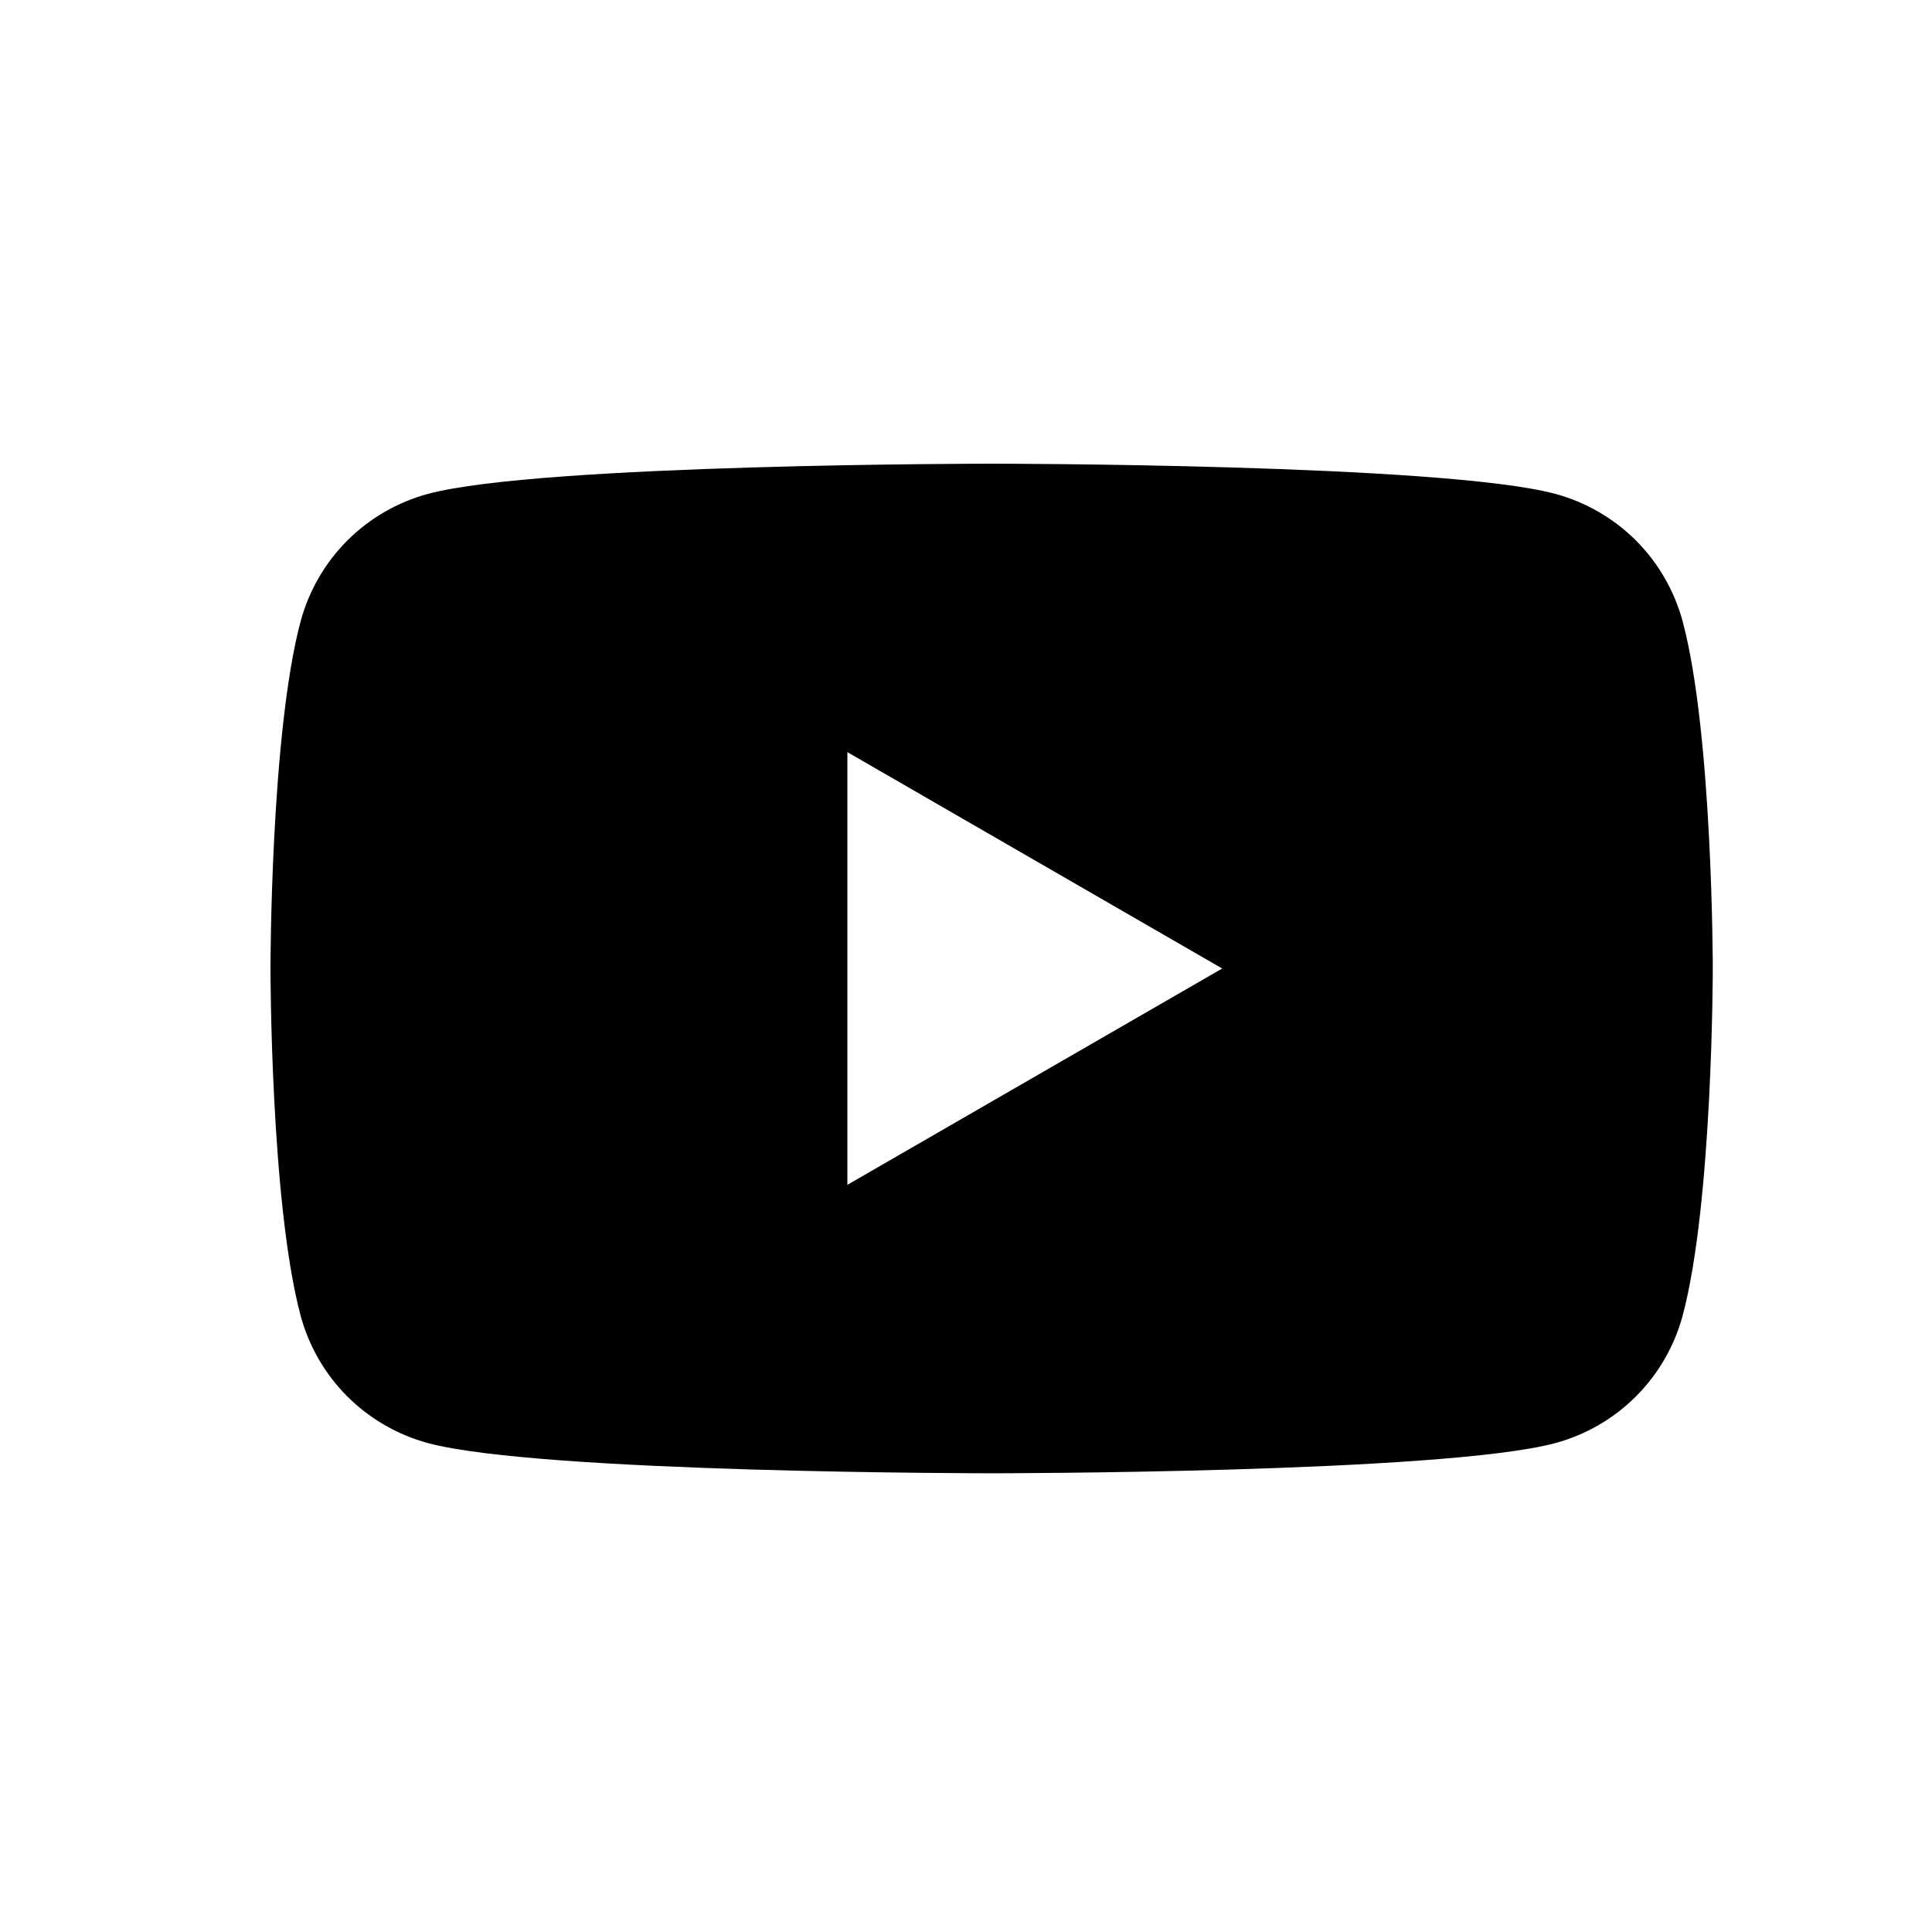 <svg width="30" height="30" viewBox="0 0 30 30" fill="none" xmlns="http://www.w3.org/2000/svg">
   <rect width="30" height="30" fill="white" />
   <path
      d="M26.128 9.648C26 9.174 25.75 8.741 25.403 8.393C25.055 8.046 24.622 7.796 24.148 7.668C22.401 7.2 15.398 7.2 15.398 7.2C15.398 7.2 8.395 7.2 6.648 7.668C6.174 7.796 5.741 8.046 5.393 8.393C5.046 8.741 4.796 9.174 4.668 9.648C4.2 11.395 4.2 15.039 4.2 15.039C4.2 15.039 4.2 18.682 4.668 20.429C4.796 20.904 5.046 21.336 5.393 21.684C5.741 22.031 6.174 22.281 6.648 22.409C8.395 22.877 15.398 22.877 15.398 22.877C15.398 22.877 22.401 22.877 24.148 22.409C24.622 22.281 25.055 22.031 25.402 21.684C25.75 21.336 26 20.904 26.128 20.429C26.596 18.682 26.596 15.039 26.596 15.039C26.596 15.039 26.596 11.395 26.128 9.648ZM13.158 18.398V11.679L18.978 15.039L13.158 18.398Z"
      fill="black" />
</svg>
